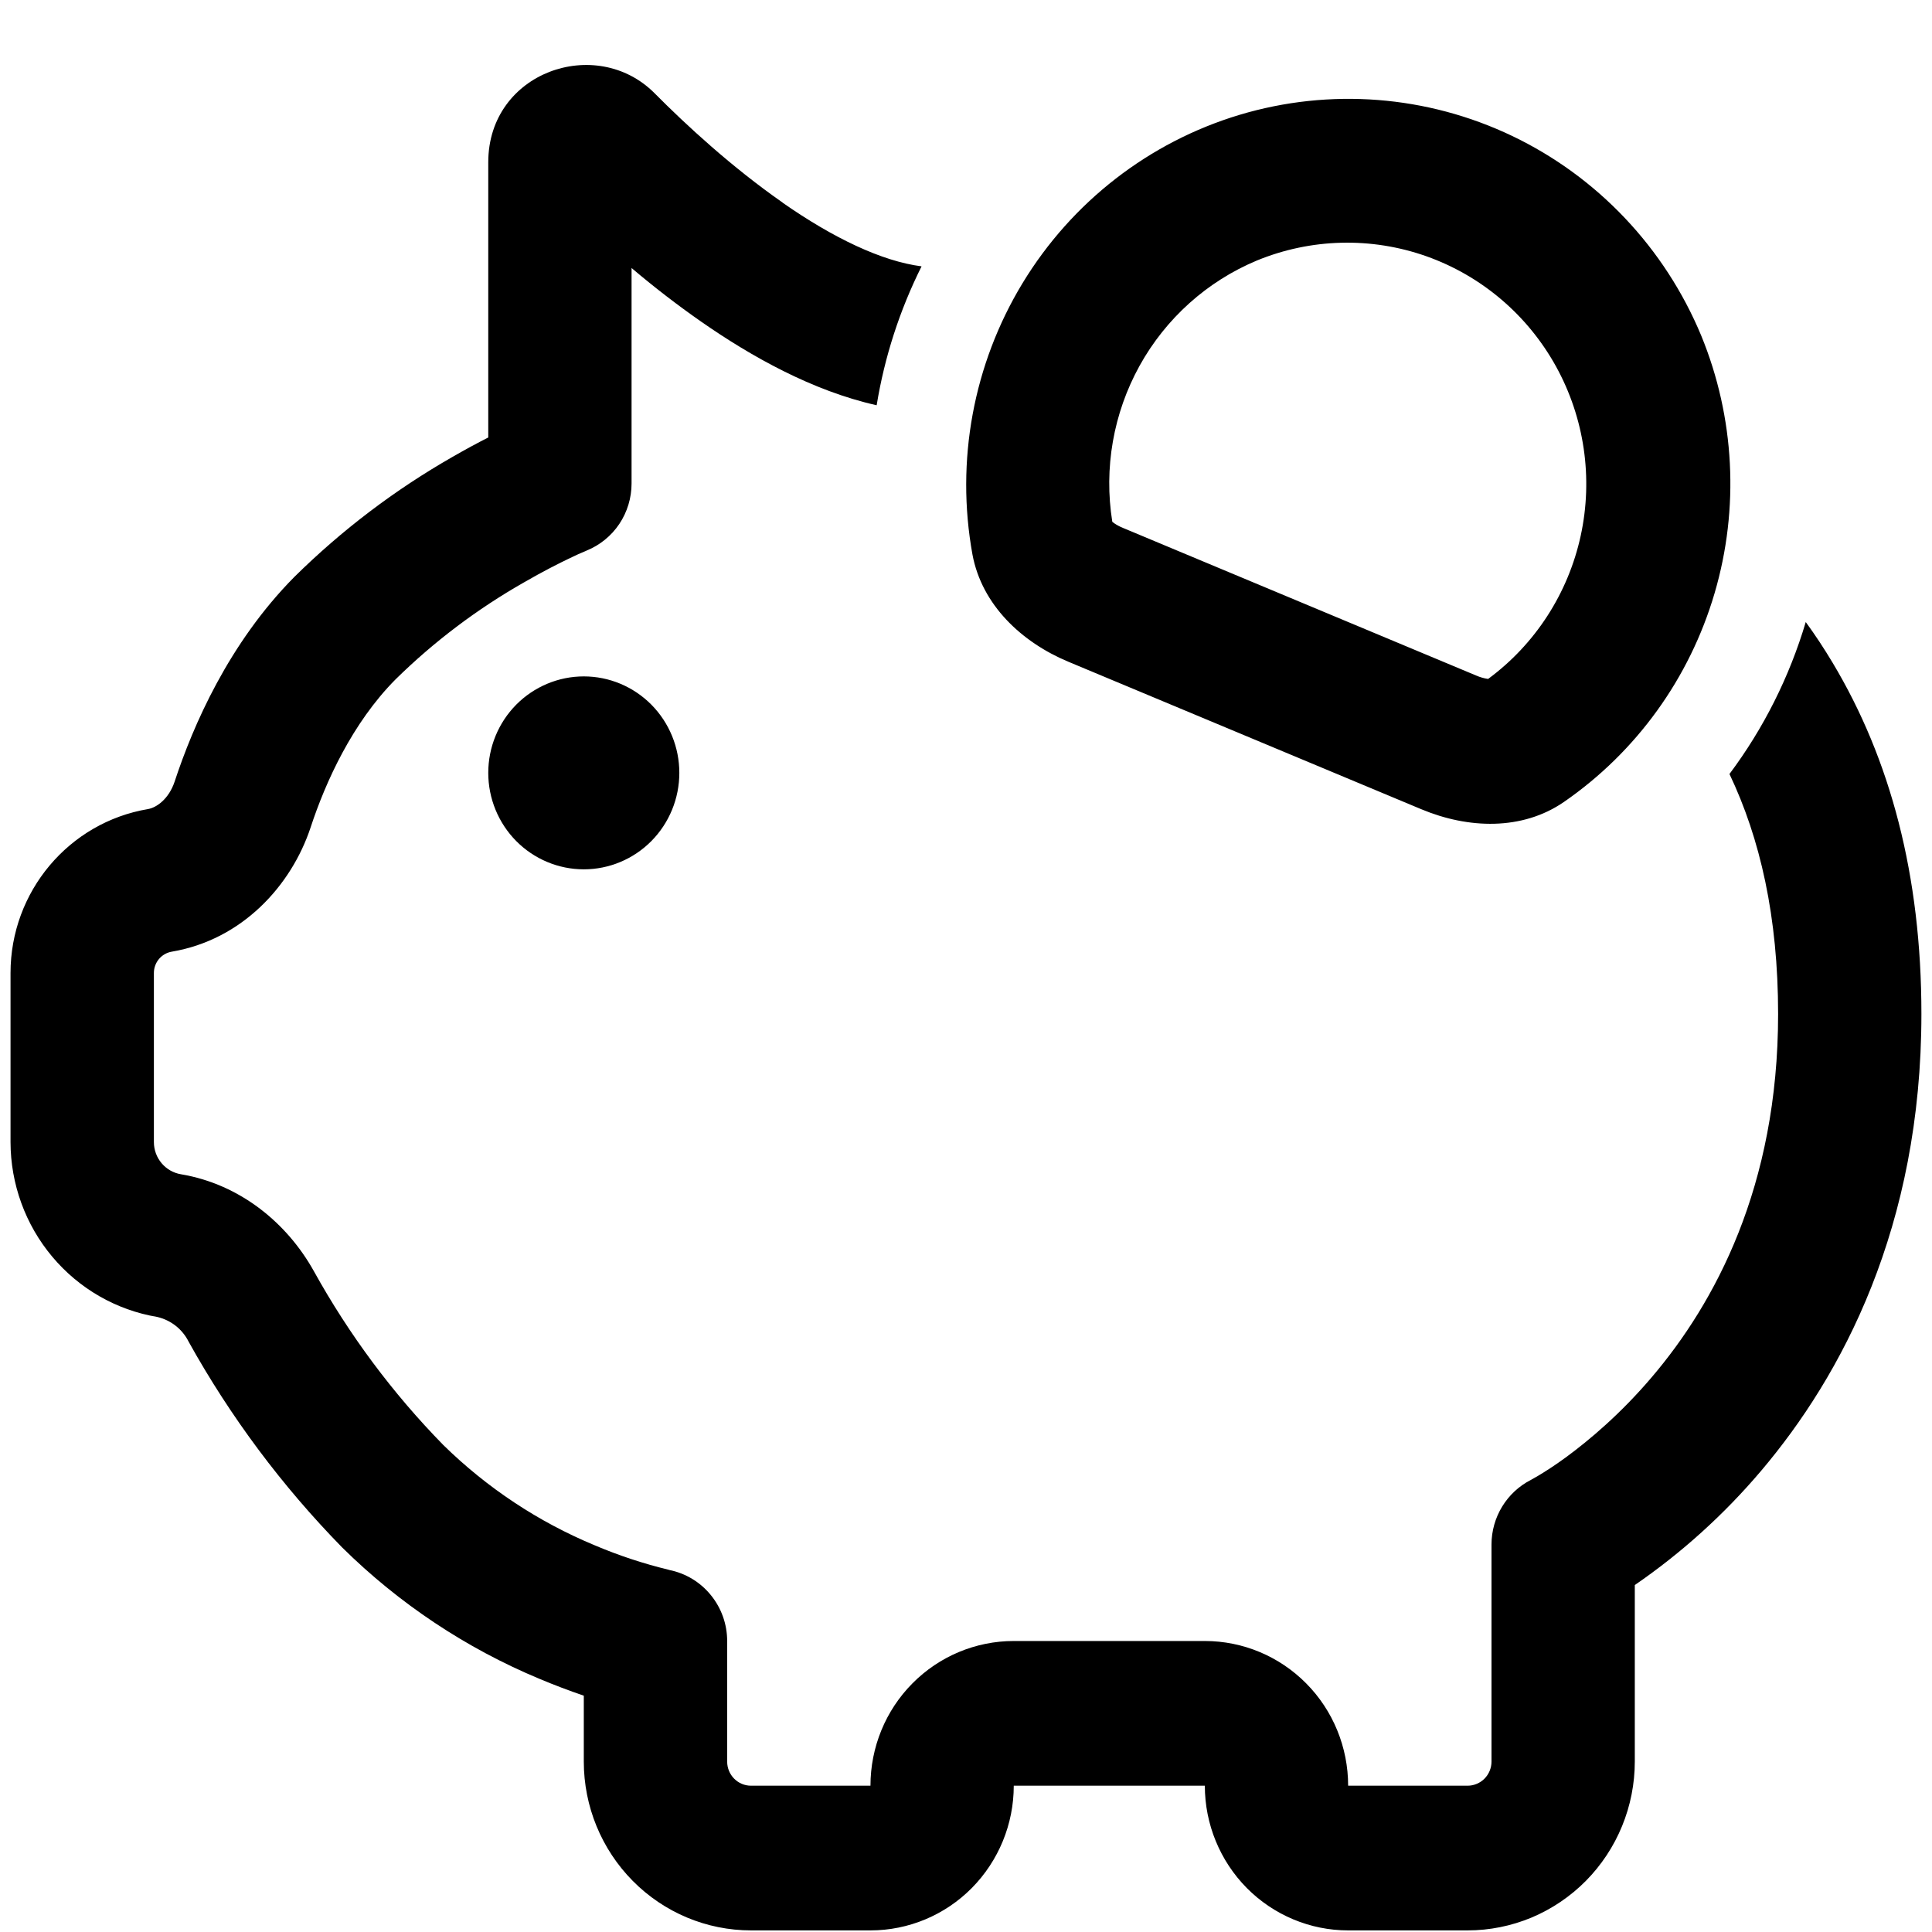 <svg width="29" height="29" viewBox="0 0 29 29" fill="none" xmlns="http://www.w3.org/2000/svg">
<path d="M11.748 3.043C12.508 3.573 13.235 3.921 13.833 3.998C13.505 4.655 13.277 5.358 13.159 6.083C12.195 5.867 11.279 5.353 10.526 4.829C10.165 4.577 9.816 4.308 9.48 4.023V7.257C9.48 7.474 9.416 7.685 9.296 7.865C9.176 8.044 9.005 8.183 8.806 8.264L8.798 8.268C8.717 8.301 8.638 8.337 8.56 8.375C8.392 8.455 8.148 8.578 7.863 8.743C7.162 9.142 6.515 9.63 5.938 10.197C5.288 10.852 4.887 11.736 4.662 12.421C4.371 13.298 3.631 14.107 2.578 14.285C2.503 14.298 2.435 14.337 2.386 14.395C2.337 14.454 2.31 14.527 2.31 14.604V17.143C2.31 17.382 2.482 17.587 2.716 17.626C3.61 17.776 4.315 18.367 4.712 19.082C5.241 20.036 5.894 20.914 6.655 21.691C7.311 22.334 8.082 22.845 8.928 23.196C9.288 23.349 9.659 23.471 10.038 23.563L10.046 23.566C10.29 23.615 10.511 23.747 10.669 23.942C10.828 24.136 10.915 24.38 10.915 24.632V26.442C10.915 26.642 11.075 26.804 11.273 26.804H13.066C13.066 26.228 13.292 25.675 13.696 25.268C14.099 24.861 14.646 24.632 15.217 24.632H18.085C18.656 24.632 19.203 24.861 19.606 25.268C20.01 25.675 20.236 26.228 20.236 26.804H22.029C22.124 26.804 22.215 26.766 22.283 26.698C22.35 26.63 22.388 26.538 22.388 26.442V23.184C22.388 22.774 22.617 22.399 22.979 22.214L22.997 22.204L23.098 22.146C23.191 22.09 23.333 22.001 23.506 21.874C23.853 21.619 24.325 21.224 24.797 20.668C25.734 19.566 26.69 17.818 26.69 15.221C26.69 13.763 26.421 12.586 25.96 11.618C26.473 10.932 26.86 10.16 27.105 9.337C27.248 9.533 27.383 9.738 27.509 9.949C28.375 11.395 28.841 13.14 28.841 15.219C28.841 18.415 27.647 20.649 26.432 22.081C25.879 22.733 25.242 23.309 24.539 23.792V26.44C24.539 26.773 24.474 27.103 24.348 27.41C24.222 27.718 24.037 27.997 23.804 28.233C23.571 28.468 23.294 28.655 22.99 28.783C22.685 28.91 22.359 28.976 22.029 28.976H20.236C19.666 28.976 19.119 28.747 18.715 28.34C18.312 27.932 18.085 27.38 18.085 26.804H15.217C15.217 27.38 14.99 27.932 14.587 28.34C14.184 28.747 13.636 28.976 13.066 28.976H11.273C10.607 28.976 9.969 28.709 9.498 28.233C9.028 27.758 8.763 27.114 8.763 26.442V25.453C8.539 25.376 8.317 25.292 8.098 25.2C6.994 24.74 5.988 24.07 5.135 23.227C4.235 22.307 3.46 21.27 2.833 20.142C2.787 20.049 2.72 19.966 2.639 19.902C2.557 19.837 2.462 19.792 2.361 19.768C1.746 19.665 1.187 19.344 0.784 18.863C0.381 18.383 0.159 17.773 0.158 17.143V14.605C0.158 13.385 1.033 12.344 2.224 12.144C2.348 12.122 2.533 11.996 2.621 11.733C2.896 10.897 3.431 9.657 4.418 8.66C5.13 7.957 5.929 7.351 6.796 6.856C6.993 6.743 7.17 6.647 7.329 6.567V2.436C7.329 1.078 8.95 0.52 9.825 1.399C10.298 1.876 10.986 2.51 11.748 3.041M16.034 9.932C15.332 9.638 14.738 9.079 14.597 8.324C14.342 6.919 14.61 5.468 15.349 4.25C16.089 3.031 17.249 2.132 18.605 1.724C19.962 1.317 21.42 1.43 22.699 2.041C23.978 2.653 24.988 3.72 25.536 5.038C26.04 6.266 26.111 7.632 25.736 8.906C25.361 10.181 24.563 11.286 23.476 12.037C22.848 12.47 22.038 12.441 21.335 12.147L16.034 9.932ZM22.336 10.192C23.044 9.671 23.539 8.906 23.727 8.041C23.915 7.177 23.783 6.273 23.356 5.5C22.929 4.727 22.236 4.139 21.409 3.846C20.582 3.554 19.677 3.577 18.865 3.911C18.119 4.223 17.499 4.779 17.105 5.491C16.712 6.203 16.567 7.027 16.696 7.832L16.726 7.855C16.767 7.883 16.811 7.906 16.858 7.925L22.158 10.14C22.215 10.165 22.275 10.182 22.336 10.191M10.197 11.601C10.197 11.985 10.046 12.353 9.777 12.625C9.508 12.896 9.144 13.049 8.763 13.049C8.383 13.049 8.018 12.896 7.749 12.625C7.48 12.353 7.329 11.985 7.329 11.601C7.329 11.217 7.48 10.849 7.749 10.577C8.018 10.306 8.383 10.153 8.763 10.153C9.144 10.153 9.508 10.306 9.777 10.577C10.046 10.849 10.197 11.217 10.197 11.601Z" fill="black"/>
</svg>
